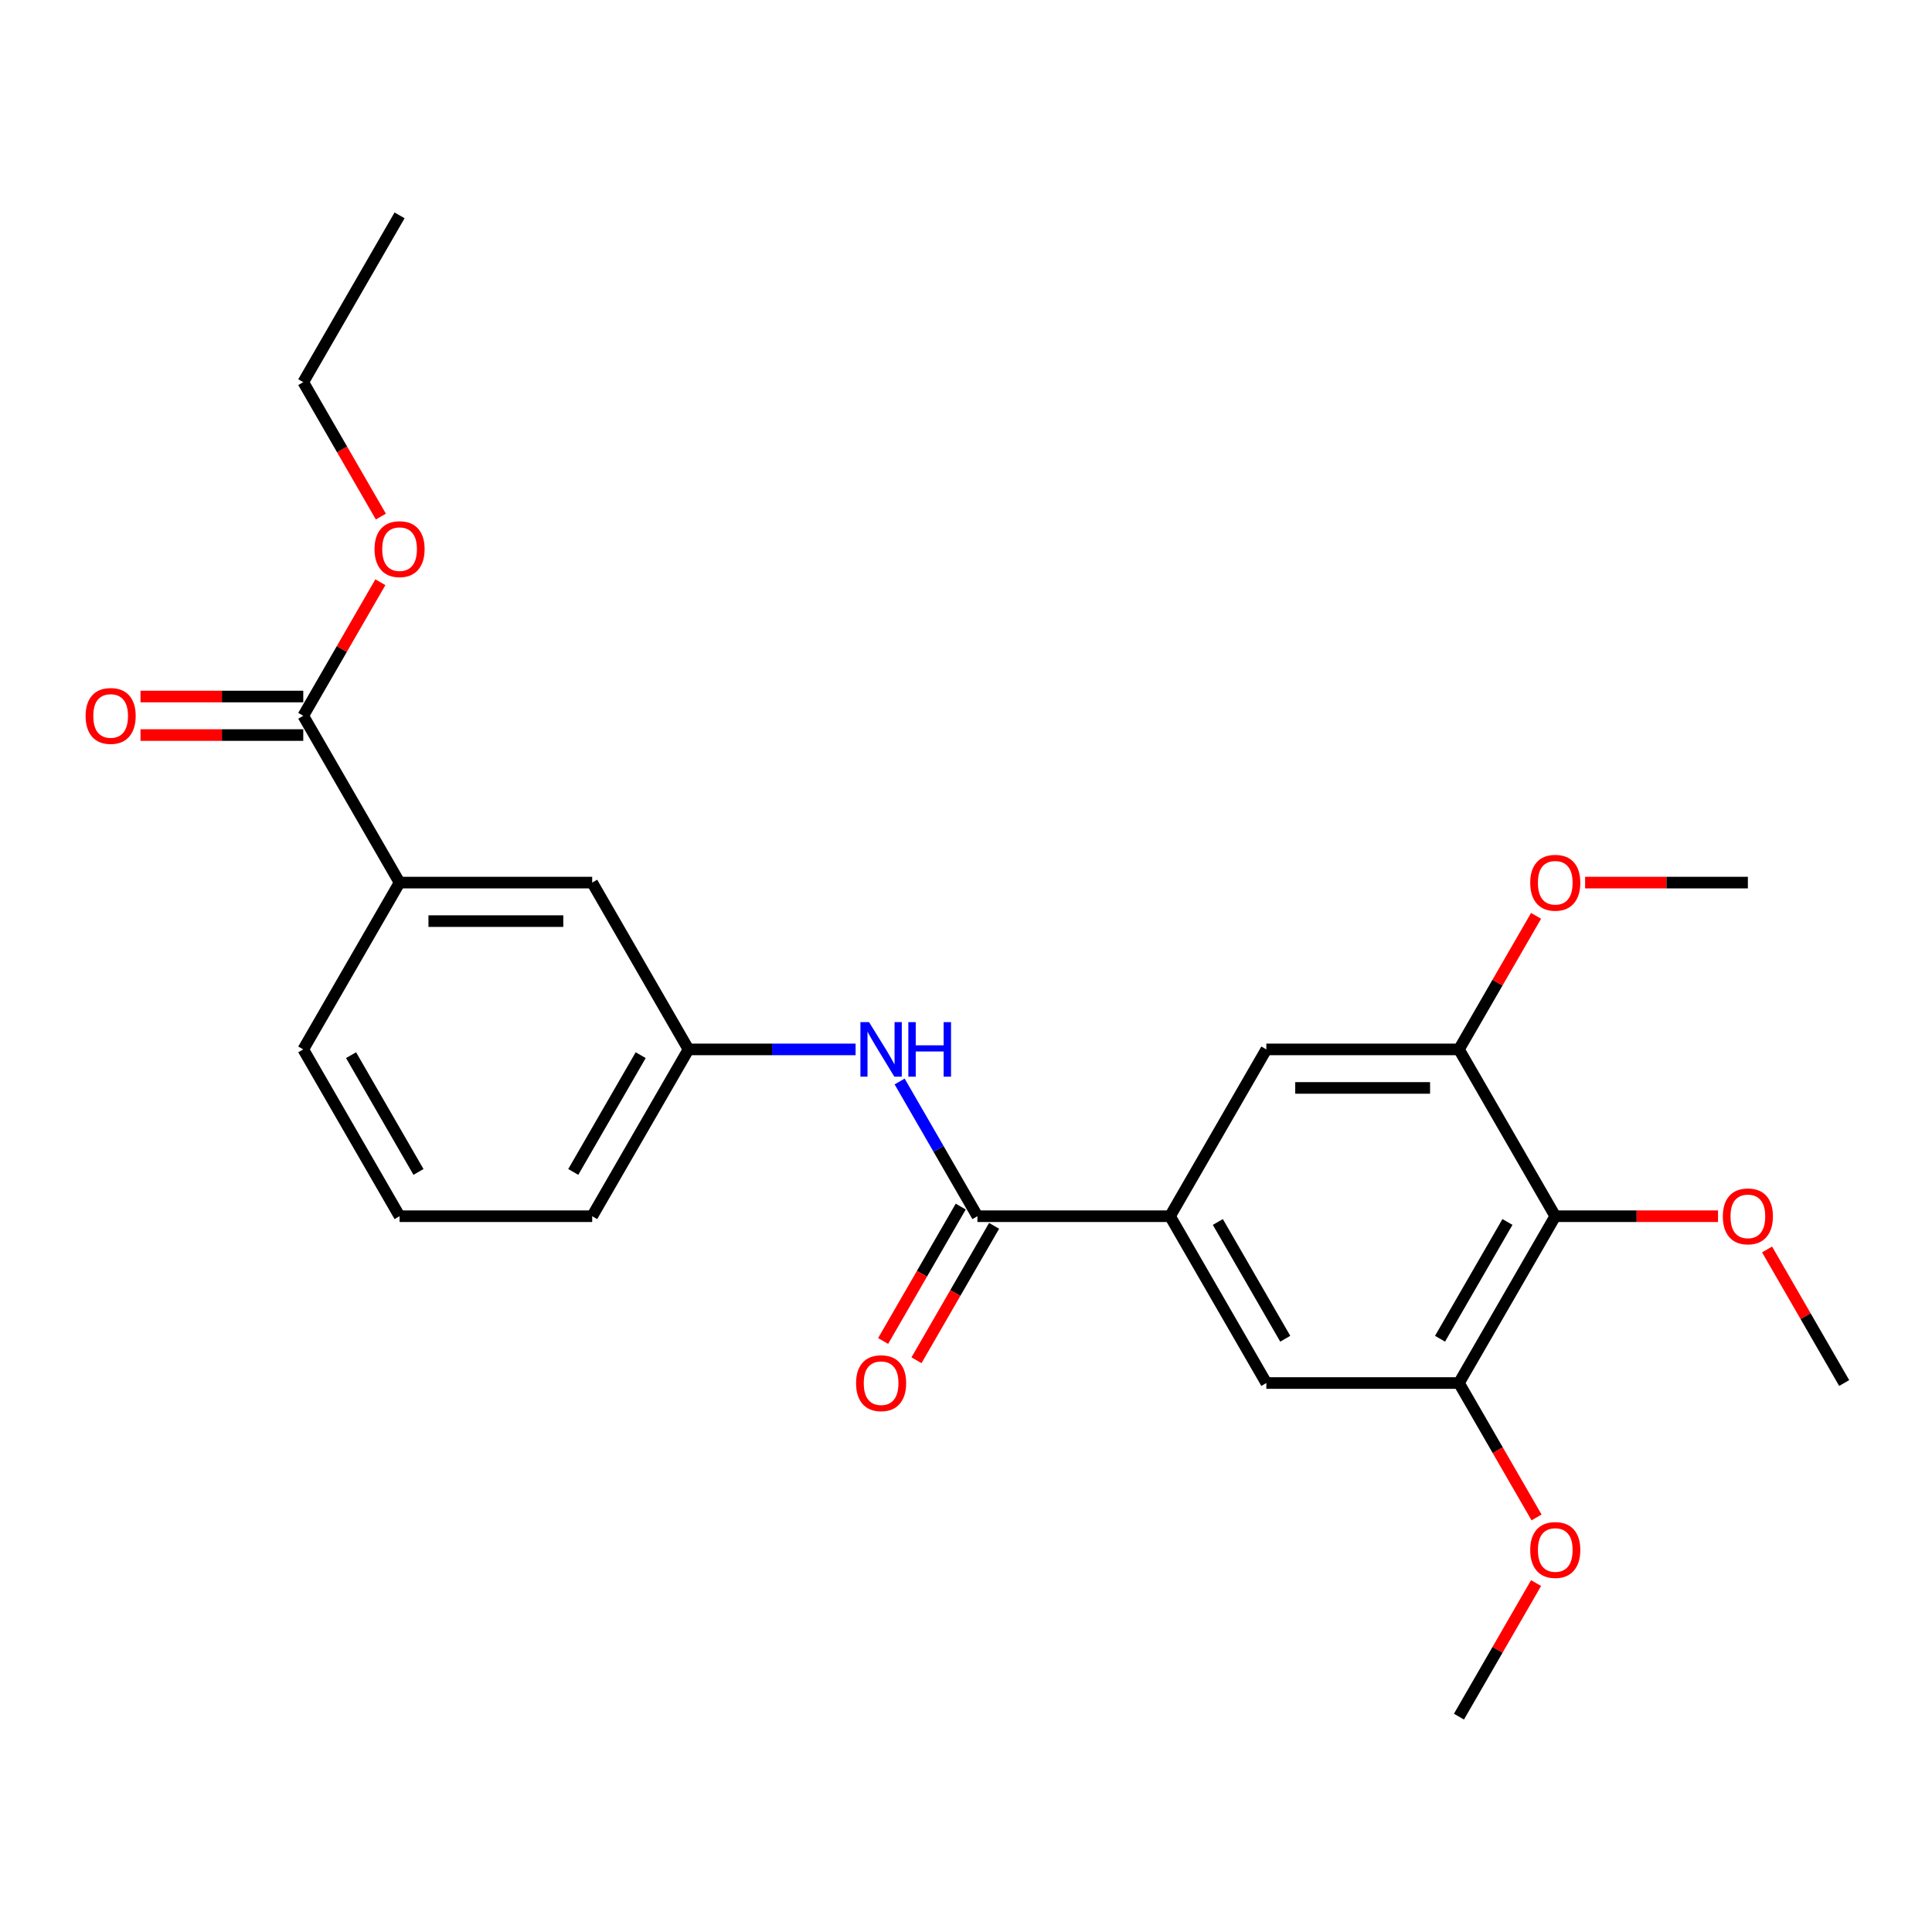 <?xml version='1.0' encoding='iso-8859-1'?>
<svg version='1.1' baseProfile='full'
              xmlns='http://www.w3.org/2000/svg'
                      xmlns:rdkit='http://www.rdkit.org/xml'
                      xmlns:xlink='http://www.w3.org/1999/xlink'
                  xml:space='preserve'
width='1000px' height='1000px' viewBox='0 0 1000 1000'>
<!-- END OF HEADER -->
<rect style='opacity:1.0;fill:#FFFFFF;stroke:none' width='1000' height='1000' x='0' y='0'> </rect>
<path class='bond-0' d='M 505.908,629.51 L 605.605,629.51' style='fill:none;fill-rule:evenodd;stroke:#000000;stroke-width:6px;stroke-linecap:butt;stroke-linejoin:miter;stroke-opacity:1' />
<path class='bond-4' d='M 505.908,629.51 L 485.779,594.645' style='fill:none;fill-rule:evenodd;stroke:#000000;stroke-width:6px;stroke-linecap:butt;stroke-linejoin:miter;stroke-opacity:1' />
<path class='bond-4' d='M 485.779,594.645 L 465.649,559.78' style='fill:none;fill-rule:evenodd;stroke:#0000FF;stroke-width:6px;stroke-linecap:butt;stroke-linejoin:miter;stroke-opacity:1' />
<path class='bond-10' d='M 497.274,624.526 L 477.191,659.311' style='fill:none;fill-rule:evenodd;stroke:#000000;stroke-width:6px;stroke-linecap:butt;stroke-linejoin:miter;stroke-opacity:1' />
<path class='bond-10' d='M 477.191,659.311 L 457.107,694.097' style='fill:none;fill-rule:evenodd;stroke:#FF0000;stroke-width:6px;stroke-linecap:butt;stroke-linejoin:miter;stroke-opacity:1' />
<path class='bond-10' d='M 514.542,634.495 L 494.459,669.281' style='fill:none;fill-rule:evenodd;stroke:#000000;stroke-width:6px;stroke-linecap:butt;stroke-linejoin:miter;stroke-opacity:1' />
<path class='bond-10' d='M 494.459,669.281 L 474.375,704.067' style='fill:none;fill-rule:evenodd;stroke:#FF0000;stroke-width:6px;stroke-linecap:butt;stroke-linejoin:miter;stroke-opacity:1' />
<path class='bond-6' d='M 605.605,629.51 L 655.454,543.17' style='fill:none;fill-rule:evenodd;stroke:#000000;stroke-width:6px;stroke-linecap:butt;stroke-linejoin:miter;stroke-opacity:1' />
<path class='bond-7' d='M 605.605,629.51 L 655.454,715.851' style='fill:none;fill-rule:evenodd;stroke:#000000;stroke-width:6px;stroke-linecap:butt;stroke-linejoin:miter;stroke-opacity:1' />
<path class='bond-7' d='M 630.351,632.492 L 665.245,692.93' style='fill:none;fill-rule:evenodd;stroke:#000000;stroke-width:6px;stroke-linecap:butt;stroke-linejoin:miter;stroke-opacity:1' />
<path class='bond-1' d='M 805,629.51 L 755.151,715.851' style='fill:none;fill-rule:evenodd;stroke:#000000;stroke-width:6px;stroke-linecap:butt;stroke-linejoin:miter;stroke-opacity:1' />
<path class='bond-1' d='M 780.254,632.492 L 745.36,692.93' style='fill:none;fill-rule:evenodd;stroke:#000000;stroke-width:6px;stroke-linecap:butt;stroke-linejoin:miter;stroke-opacity:1' />
<path class='bond-13' d='M 805,629.51 L 847.122,629.51' style='fill:none;fill-rule:evenodd;stroke:#000000;stroke-width:6px;stroke-linecap:butt;stroke-linejoin:miter;stroke-opacity:1' />
<path class='bond-13' d='M 847.122,629.51 L 889.244,629.51' style='fill:none;fill-rule:evenodd;stroke:#FF0000;stroke-width:6px;stroke-linecap:butt;stroke-linejoin:miter;stroke-opacity:1' />
<path class='bond-25' d='M 805,629.51 L 755.151,543.17' style='fill:none;fill-rule:evenodd;stroke:#000000;stroke-width:6px;stroke-linecap:butt;stroke-linejoin:miter;stroke-opacity:1' />
<path class='bond-2' d='M 755.151,715.851 L 655.454,715.851' style='fill:none;fill-rule:evenodd;stroke:#000000;stroke-width:6px;stroke-linecap:butt;stroke-linejoin:miter;stroke-opacity:1' />
<path class='bond-15' d='M 755.151,715.851 L 775.235,750.636' style='fill:none;fill-rule:evenodd;stroke:#000000;stroke-width:6px;stroke-linecap:butt;stroke-linejoin:miter;stroke-opacity:1' />
<path class='bond-15' d='M 775.235,750.636 L 795.318,785.422' style='fill:none;fill-rule:evenodd;stroke:#FF0000;stroke-width:6px;stroke-linecap:butt;stroke-linejoin:miter;stroke-opacity:1' />
<path class='bond-3' d='M 755.151,543.17 L 655.454,543.17' style='fill:none;fill-rule:evenodd;stroke:#000000;stroke-width:6px;stroke-linecap:butt;stroke-linejoin:miter;stroke-opacity:1' />
<path class='bond-3' d='M 740.196,563.11 L 670.408,563.11' style='fill:none;fill-rule:evenodd;stroke:#000000;stroke-width:6px;stroke-linecap:butt;stroke-linejoin:miter;stroke-opacity:1' />
<path class='bond-14' d='M 755.151,543.17 L 775.108,508.604' style='fill:none;fill-rule:evenodd;stroke:#000000;stroke-width:6px;stroke-linecap:butt;stroke-linejoin:miter;stroke-opacity:1' />
<path class='bond-14' d='M 775.108,508.604 L 795.065,474.038' style='fill:none;fill-rule:evenodd;stroke:#FF0000;stroke-width:6px;stroke-linecap:butt;stroke-linejoin:miter;stroke-opacity:1' />
<path class='bond-9' d='M 442.86,543.17 L 399.611,543.17' style='fill:none;fill-rule:evenodd;stroke:#0000FF;stroke-width:6px;stroke-linecap:butt;stroke-linejoin:miter;stroke-opacity:1' />
<path class='bond-9' d='M 399.611,543.17 L 356.362,543.17' style='fill:none;fill-rule:evenodd;stroke:#000000;stroke-width:6px;stroke-linecap:butt;stroke-linejoin:miter;stroke-opacity:1' />
<path class='bond-5' d='M 156.968,370.49 L 206.817,456.83' style='fill:none;fill-rule:evenodd;stroke:#000000;stroke-width:6px;stroke-linecap:butt;stroke-linejoin:miter;stroke-opacity:1' />
<path class='bond-12' d='M 156.968,360.52 L 114.846,360.52' style='fill:none;fill-rule:evenodd;stroke:#000000;stroke-width:6px;stroke-linecap:butt;stroke-linejoin:miter;stroke-opacity:1' />
<path class='bond-12' d='M 114.846,360.52 L 72.724,360.52' style='fill:none;fill-rule:evenodd;stroke:#FF0000;stroke-width:6px;stroke-linecap:butt;stroke-linejoin:miter;stroke-opacity:1' />
<path class='bond-12' d='M 156.968,380.459 L 114.846,380.459' style='fill:none;fill-rule:evenodd;stroke:#000000;stroke-width:6px;stroke-linecap:butt;stroke-linejoin:miter;stroke-opacity:1' />
<path class='bond-12' d='M 114.846,380.459 L 72.724,380.459' style='fill:none;fill-rule:evenodd;stroke:#FF0000;stroke-width:6px;stroke-linecap:butt;stroke-linejoin:miter;stroke-opacity:1' />
<path class='bond-16' d='M 156.968,370.49 L 176.925,335.923' style='fill:none;fill-rule:evenodd;stroke:#000000;stroke-width:6px;stroke-linecap:butt;stroke-linejoin:miter;stroke-opacity:1' />
<path class='bond-16' d='M 176.925,335.923 L 196.882,301.357' style='fill:none;fill-rule:evenodd;stroke:#FF0000;stroke-width:6px;stroke-linecap:butt;stroke-linejoin:miter;stroke-opacity:1' />
<path class='bond-8' d='M 206.817,456.83 L 306.514,456.83' style='fill:none;fill-rule:evenodd;stroke:#000000;stroke-width:6px;stroke-linecap:butt;stroke-linejoin:miter;stroke-opacity:1' />
<path class='bond-8' d='M 221.771,476.769 L 291.559,476.769' style='fill:none;fill-rule:evenodd;stroke:#000000;stroke-width:6px;stroke-linecap:butt;stroke-linejoin:miter;stroke-opacity:1' />
<path class='bond-26' d='M 206.817,456.83 L 156.968,543.17' style='fill:none;fill-rule:evenodd;stroke:#000000;stroke-width:6px;stroke-linecap:butt;stroke-linejoin:miter;stroke-opacity:1' />
<path class='bond-11' d='M 356.362,543.17 L 306.514,456.83' style='fill:none;fill-rule:evenodd;stroke:#000000;stroke-width:6px;stroke-linecap:butt;stroke-linejoin:miter;stroke-opacity:1' />
<path class='bond-19' d='M 356.362,543.17 L 306.514,629.51' style='fill:none;fill-rule:evenodd;stroke:#000000;stroke-width:6px;stroke-linecap:butt;stroke-linejoin:miter;stroke-opacity:1' />
<path class='bond-19' d='M 331.617,546.151 L 296.723,606.59' style='fill:none;fill-rule:evenodd;stroke:#000000;stroke-width:6px;stroke-linecap:butt;stroke-linejoin:miter;stroke-opacity:1' />
<path class='bond-21' d='M 914.632,646.718 L 934.589,681.284' style='fill:none;fill-rule:evenodd;stroke:#FF0000;stroke-width:6px;stroke-linecap:butt;stroke-linejoin:miter;stroke-opacity:1' />
<path class='bond-21' d='M 934.589,681.284 L 954.545,715.851' style='fill:none;fill-rule:evenodd;stroke:#000000;stroke-width:6px;stroke-linecap:butt;stroke-linejoin:miter;stroke-opacity:1' />
<path class='bond-23' d='M 820.453,456.83 L 862.575,456.83' style='fill:none;fill-rule:evenodd;stroke:#FF0000;stroke-width:6px;stroke-linecap:butt;stroke-linejoin:miter;stroke-opacity:1' />
<path class='bond-23' d='M 862.575,456.83 L 904.697,456.83' style='fill:none;fill-rule:evenodd;stroke:#000000;stroke-width:6px;stroke-linecap:butt;stroke-linejoin:miter;stroke-opacity:1' />
<path class='bond-22' d='M 795.065,819.399 L 775.108,853.965' style='fill:none;fill-rule:evenodd;stroke:#FF0000;stroke-width:6px;stroke-linecap:butt;stroke-linejoin:miter;stroke-opacity:1' />
<path class='bond-22' d='M 775.108,853.965 L 755.151,888.531' style='fill:none;fill-rule:evenodd;stroke:#000000;stroke-width:6px;stroke-linecap:butt;stroke-linejoin:miter;stroke-opacity:1' />
<path class='bond-20' d='M 197.135,267.38 L 177.051,232.595' style='fill:none;fill-rule:evenodd;stroke:#FF0000;stroke-width:6px;stroke-linecap:butt;stroke-linejoin:miter;stroke-opacity:1' />
<path class='bond-20' d='M 177.051,232.595 L 156.968,197.809' style='fill:none;fill-rule:evenodd;stroke:#000000;stroke-width:6px;stroke-linecap:butt;stroke-linejoin:miter;stroke-opacity:1' />
<path class='bond-17' d='M 156.968,543.17 L 206.817,629.51' style='fill:none;fill-rule:evenodd;stroke:#000000;stroke-width:6px;stroke-linecap:butt;stroke-linejoin:miter;stroke-opacity:1' />
<path class='bond-17' d='M 181.713,546.151 L 216.607,606.59' style='fill:none;fill-rule:evenodd;stroke:#000000;stroke-width:6px;stroke-linecap:butt;stroke-linejoin:miter;stroke-opacity:1' />
<path class='bond-18' d='M 206.817,629.51 L 306.514,629.51' style='fill:none;fill-rule:evenodd;stroke:#000000;stroke-width:6px;stroke-linecap:butt;stroke-linejoin:miter;stroke-opacity:1' />
<path class='bond-24' d='M 156.968,197.809 L 206.817,111.469' style='fill:none;fill-rule:evenodd;stroke:#000000;stroke-width:6px;stroke-linecap:butt;stroke-linejoin:miter;stroke-opacity:1' />
<path  class='atom-5' d='M 449.818 529.053
L 459.07 544.008
Q 459.988 545.483, 461.463 548.155
Q 462.939 550.827, 463.018 550.986
L 463.018 529.053
L 466.767 529.053
L 466.767 557.287
L 462.899 557.287
L 452.969 540.937
Q 451.812 539.023, 450.576 536.829
Q 449.38 534.636, 449.021 533.958
L 449.021 557.287
L 445.352 557.287
L 445.352 529.053
L 449.818 529.053
' fill='#0000FF'/>
<path  class='atom-5' d='M 470.157 529.053
L 473.985 529.053
L 473.985 541.057
L 488.421 541.057
L 488.421 529.053
L 492.25 529.053
L 492.25 557.287
L 488.421 557.287
L 488.421 544.247
L 473.985 544.247
L 473.985 557.287
L 470.157 557.287
L 470.157 529.053
' fill='#0000FF'/>
<path  class='atom-11' d='M 443.099 715.931
Q 443.099 709.151, 446.449 705.363
Q 449.799 701.574, 456.06 701.574
Q 462.32 701.574, 465.67 705.363
Q 469.02 709.151, 469.02 715.931
Q 469.02 722.79, 465.63 726.698
Q 462.241 730.566, 456.06 730.566
Q 449.838 730.566, 446.449 726.698
Q 443.099 722.83, 443.099 715.931
M 456.06 727.376
Q 460.366 727.376, 462.679 724.504
Q 465.032 721.593, 465.032 715.931
Q 465.032 710.387, 462.679 707.596
Q 460.366 704.764, 456.06 704.764
Q 451.753 704.764, 449.4 707.556
Q 447.087 710.347, 447.087 715.931
Q 447.087 721.633, 449.4 724.504
Q 451.753 727.376, 456.06 727.376
' fill='#FF0000'/>
<path  class='atom-13' d='M 44.31 370.569
Q 44.31 363.79, 47.66 360.001
Q 51.01 356.213, 57.271 356.213
Q 63.532 356.213, 66.882 360.001
Q 70.231 363.79, 70.231 370.569
Q 70.231 377.428, 66.842 381.337
Q 63.452 385.205, 57.271 385.205
Q 51.05 385.205, 47.66 381.337
Q 44.31 377.468, 44.31 370.569
M 57.271 382.015
Q 61.578 382.015, 63.891 379.143
Q 66.243 376.232, 66.243 370.569
Q 66.243 365.026, 63.891 362.235
Q 61.578 359.403, 57.271 359.403
Q 52.964 359.403, 50.611 362.195
Q 48.298 364.986, 48.298 370.569
Q 48.298 376.272, 50.611 379.143
Q 52.964 382.015, 57.271 382.015
' fill='#FF0000'/>
<path  class='atom-14' d='M 891.736 629.59
Q 891.736 622.811, 895.086 619.022
Q 898.436 615.234, 904.697 615.234
Q 910.958 615.234, 914.308 619.022
Q 917.657 622.811, 917.657 629.59
Q 917.657 636.449, 914.268 640.358
Q 910.878 644.226, 904.697 644.226
Q 898.476 644.226, 895.086 640.358
Q 891.736 636.489, 891.736 629.59
M 904.697 641.035
Q 909.004 641.035, 911.317 638.164
Q 913.67 635.253, 913.67 629.59
Q 913.67 624.047, 911.317 621.256
Q 909.004 618.424, 904.697 618.424
Q 900.39 618.424, 898.037 621.216
Q 895.724 624.007, 895.724 629.59
Q 895.724 635.293, 898.037 638.164
Q 900.39 641.035, 904.697 641.035
' fill='#FF0000'/>
<path  class='atom-15' d='M 792.039 456.91
Q 792.039 450.13, 795.389 446.342
Q 798.739 442.553, 805 442.553
Q 811.261 442.553, 814.61 446.342
Q 817.96 450.13, 817.96 456.91
Q 817.96 463.769, 814.571 467.677
Q 811.181 471.545, 805 471.545
Q 798.779 471.545, 795.389 467.677
Q 792.039 463.809, 792.039 456.91
M 805 468.355
Q 809.307 468.355, 811.62 465.484
Q 813.972 462.572, 813.972 456.91
Q 813.972 451.366, 811.62 448.575
Q 809.307 445.744, 805 445.744
Q 800.693 445.744, 798.34 448.535
Q 796.027 451.327, 796.027 456.91
Q 796.027 462.612, 798.34 465.484
Q 800.693 468.355, 805 468.355
' fill='#FF0000'/>
<path  class='atom-16' d='M 792.039 802.271
Q 792.039 795.491, 795.389 791.703
Q 798.739 787.914, 805 787.914
Q 811.261 787.914, 814.61 791.703
Q 817.96 795.491, 817.96 802.271
Q 817.96 809.13, 814.571 813.038
Q 811.181 816.906, 805 816.906
Q 798.779 816.906, 795.389 813.038
Q 792.039 809.17, 792.039 802.271
M 805 813.716
Q 809.307 813.716, 811.62 810.845
Q 813.972 807.934, 813.972 802.271
Q 813.972 796.728, 811.62 793.936
Q 809.307 791.105, 805 791.105
Q 800.693 791.105, 798.34 793.896
Q 796.027 796.688, 796.027 802.271
Q 796.027 807.973, 798.34 810.845
Q 800.693 813.716, 805 813.716
' fill='#FF0000'/>
<path  class='atom-17' d='M 193.856 284.229
Q 193.856 277.45, 197.206 273.661
Q 200.556 269.873, 206.817 269.873
Q 213.078 269.873, 216.427 273.661
Q 219.777 277.45, 219.777 284.229
Q 219.777 291.088, 216.387 294.996
Q 212.998 298.865, 206.817 298.865
Q 200.595 298.865, 197.206 294.996
Q 193.856 291.128, 193.856 284.229
M 206.817 295.674
Q 211.123 295.674, 213.436 292.803
Q 215.789 289.892, 215.789 284.229
Q 215.789 278.686, 213.436 275.894
Q 211.123 273.063, 206.817 273.063
Q 202.51 273.063, 200.157 275.854
Q 197.844 278.646, 197.844 284.229
Q 197.844 289.932, 200.157 292.803
Q 202.51 295.674, 206.817 295.674
' fill='#FF0000'/>
</svg>
